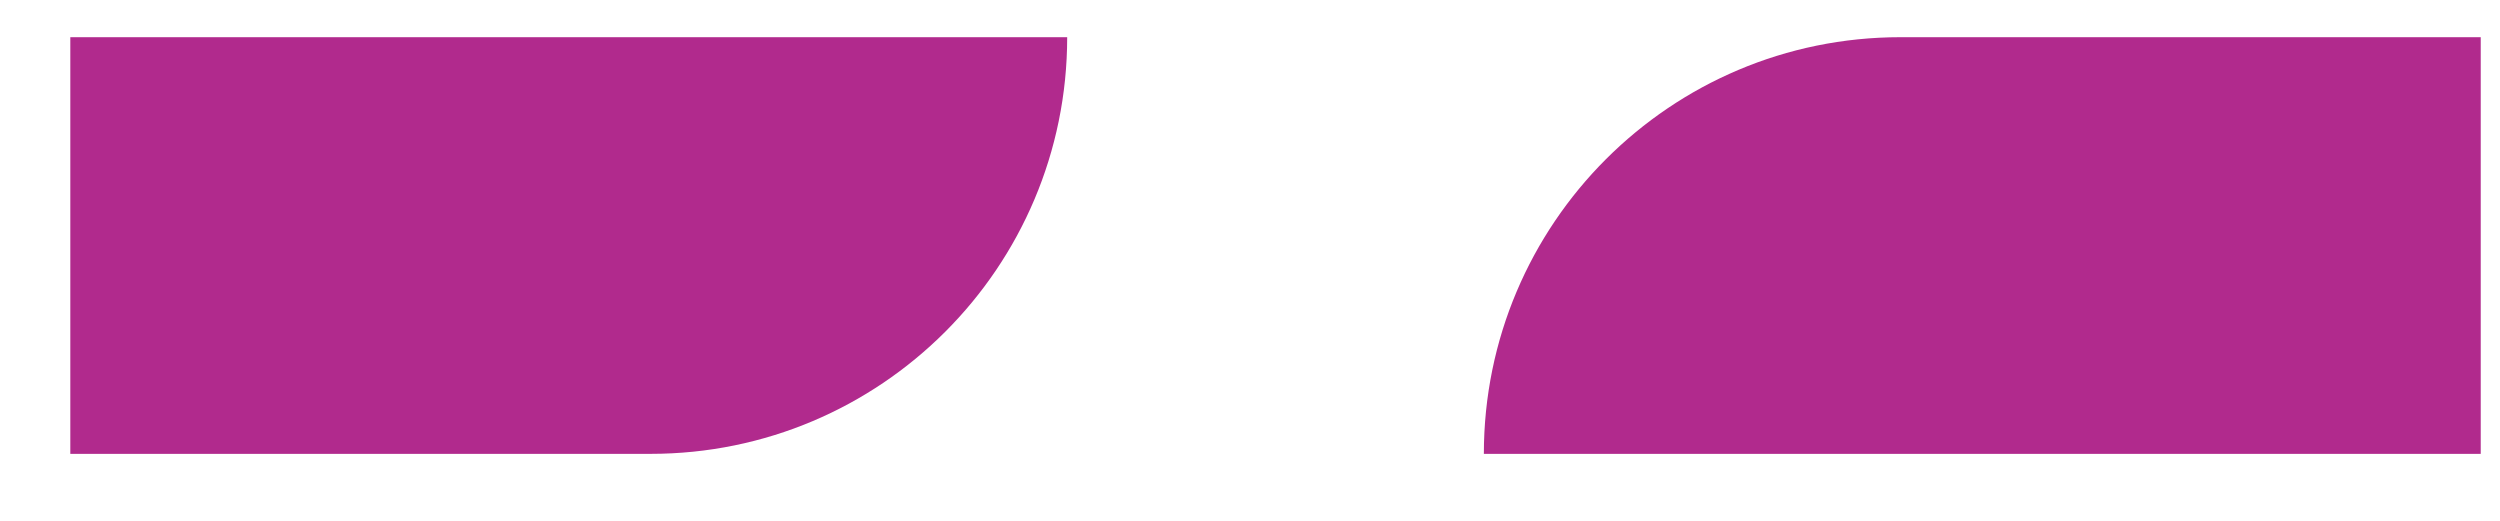 <svg xmlns="http://www.w3.org/2000/svg" width="24" height="5" viewBox="0 0 24 5" fill="none">
  <path d="M14.245 4.357C14.245 2.148 16.036 0.357 18.245 0.357L23.815 0.357V4.357L14.245 4.357Z" fill="#B12A8D"/>
  <path d="M10.245 0.357C10.245 2.567 8.454 4.357 6.245 4.357H0.675V0.357L10.245 0.357Z" fill="#B12A8D"/>
</svg>